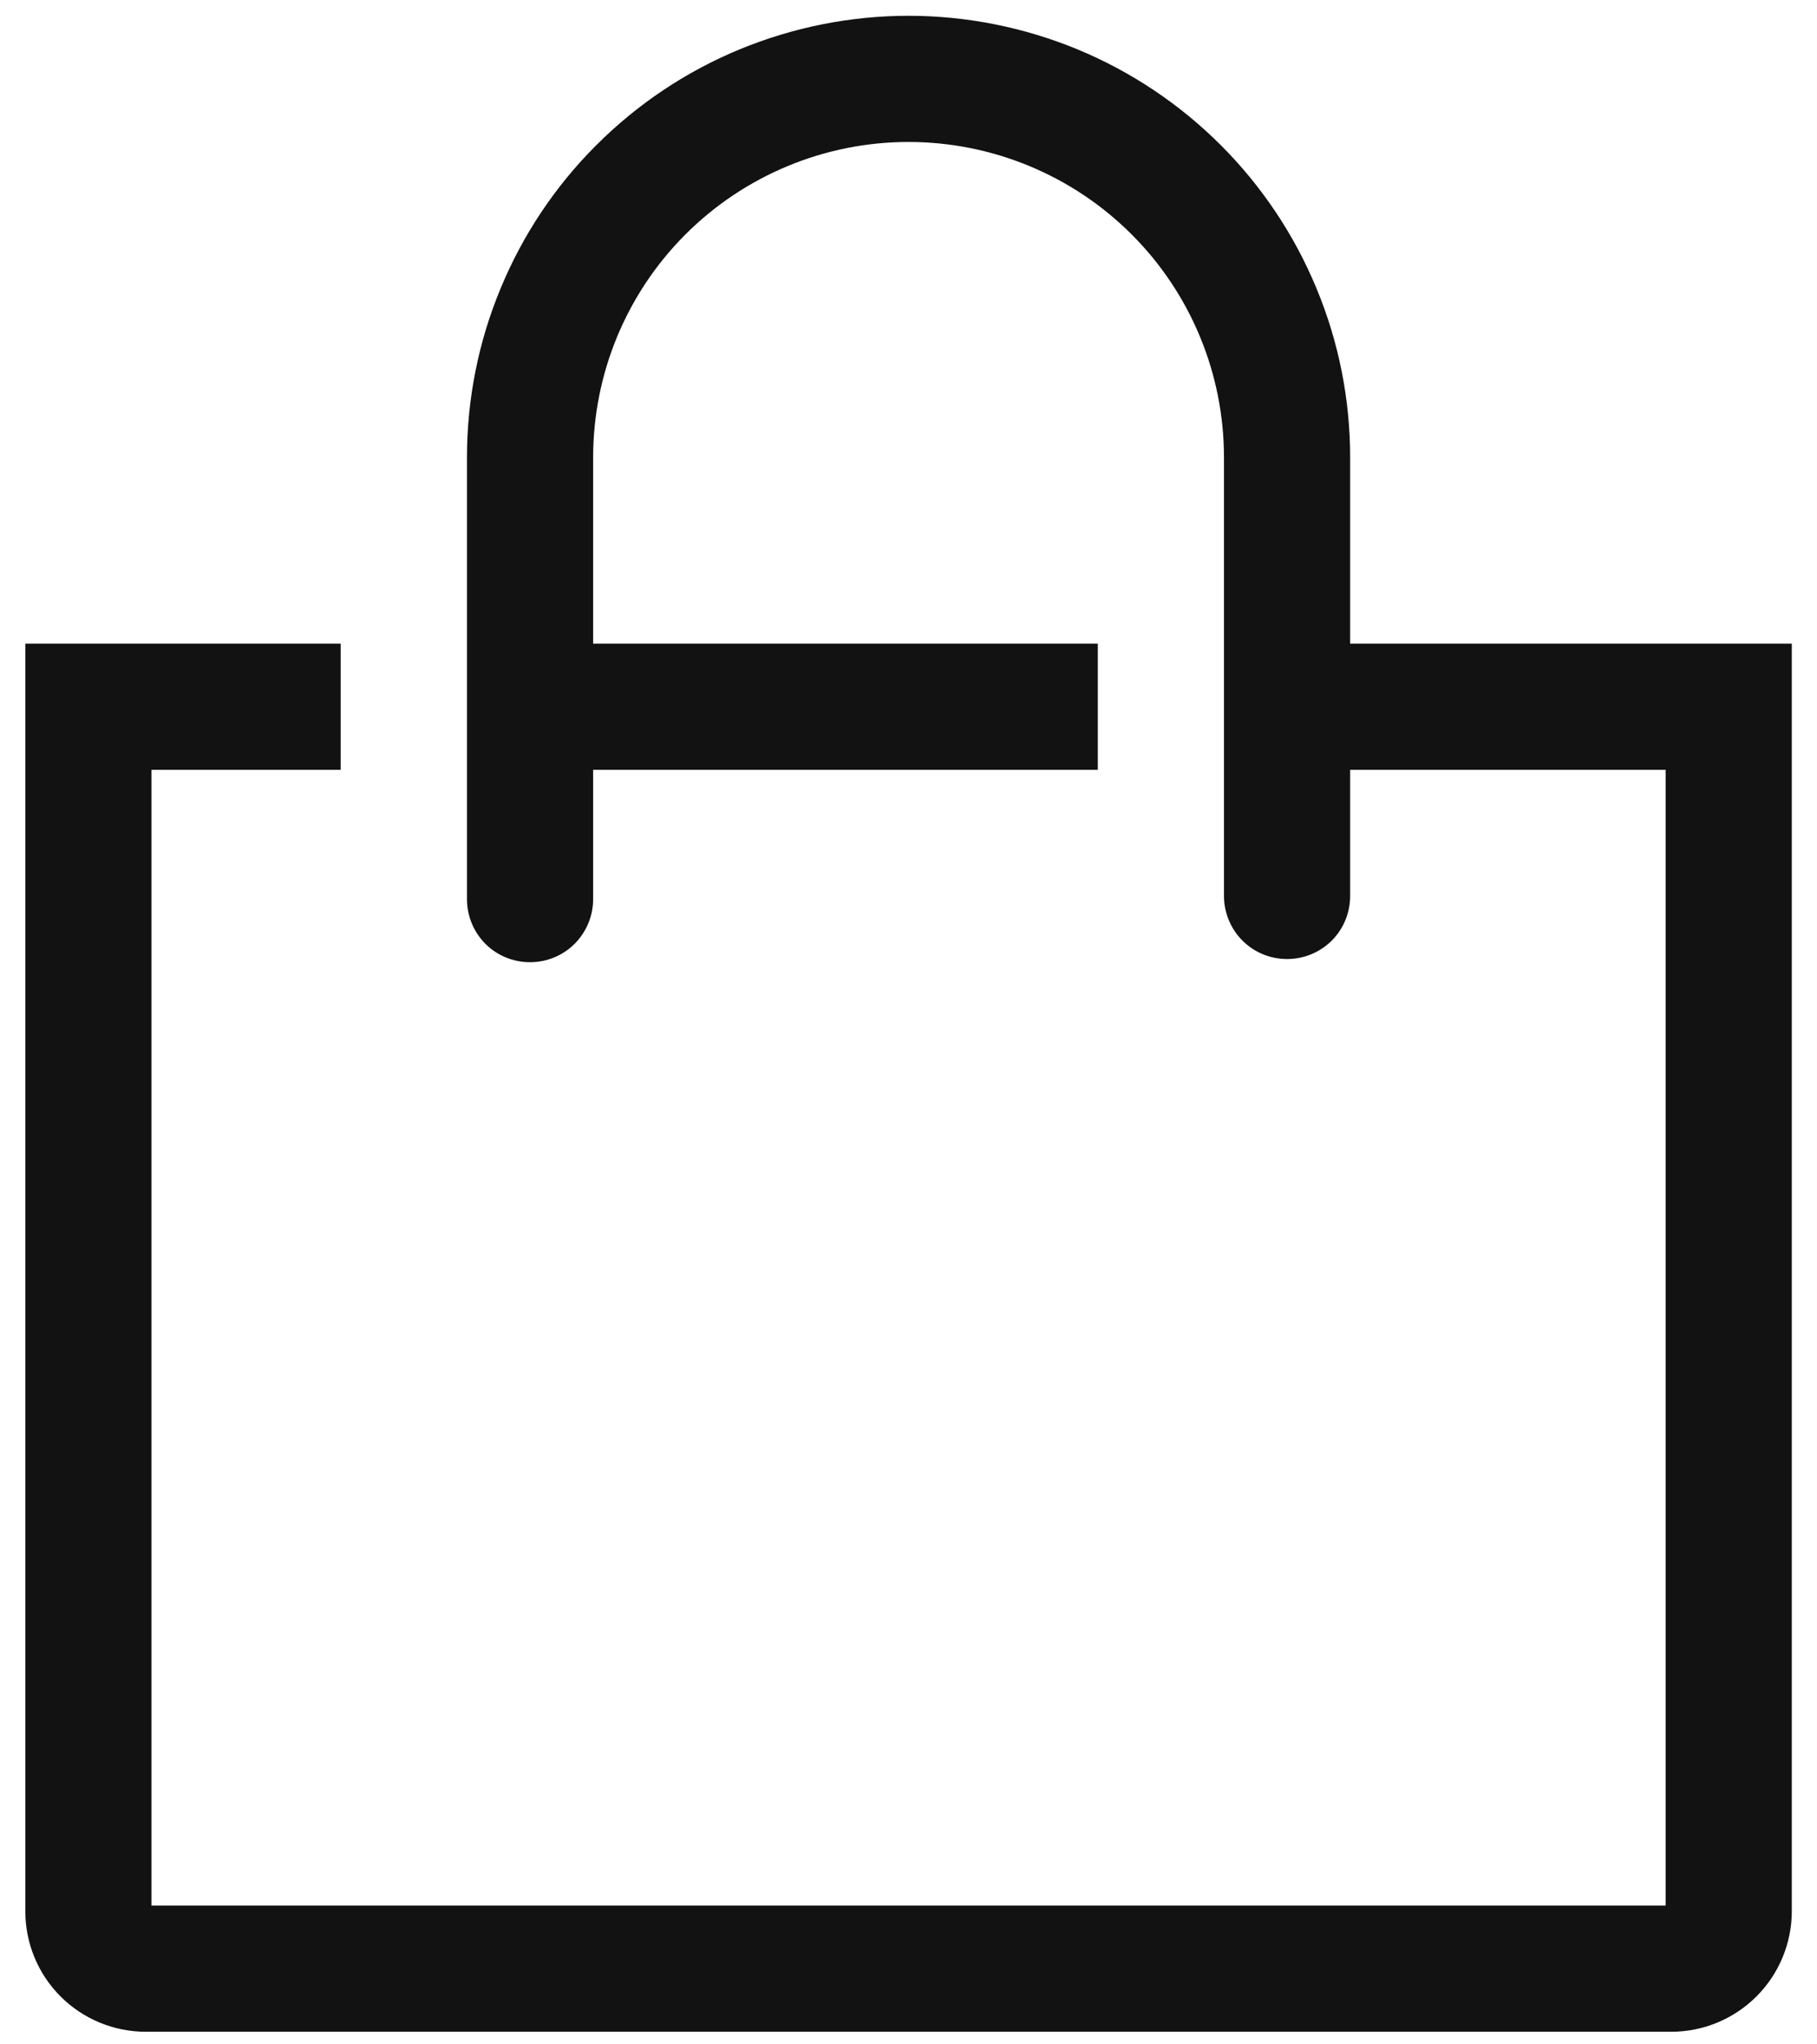 <svg width="16" height="18" viewBox="0 0 16 18" fill="none" xmlns="http://www.w3.org/2000/svg">
<path d="M11.889 5.667V4.028C11.889 3.517 11.789 3.011 11.593 2.54C11.398 2.068 11.111 1.639 10.75 1.278C10.389 0.917 9.96 0.63 9.489 0.435C9.017 0.24 8.511 0.139 8 0.139C7.49 0.139 6.984 0.24 6.512 0.435C6.04 0.63 5.612 0.917 5.251 1.278C4.889 1.639 4.603 2.068 4.408 2.54C4.212 3.011 4.112 3.517 4.112 4.028V7.917C4.112 8.064 4.17 8.205 4.274 8.31C4.378 8.414 4.52 8.472 4.667 8.472C4.814 8.472 4.956 8.414 5.06 8.31C5.164 8.205 5.223 8.064 5.223 7.917V6.778H9.667V5.667H5.223V4.028C5.223 3.291 5.515 2.585 6.036 2.064C6.557 1.543 7.264 1.25 8 1.25C8.737 1.25 9.444 1.543 9.965 2.064C10.486 2.585 10.778 3.291 10.778 4.028V7.889C10.778 8.036 10.837 8.178 10.941 8.282C11.045 8.386 11.186 8.444 11.334 8.444C11.481 8.444 11.622 8.386 11.727 8.282C11.831 8.178 11.889 8.036 11.889 7.889V6.778H14.667V16.778H1.334V6.778H3V5.667H0.223V16.828C0.223 17.109 0.334 17.379 0.533 17.578C0.732 17.777 1.002 17.889 1.284 17.889H14.717C14.998 17.889 15.268 17.777 15.467 17.578C15.666 17.379 15.778 17.109 15.778 16.828V5.667H11.889Z" fill="#121212"/>
</svg>
